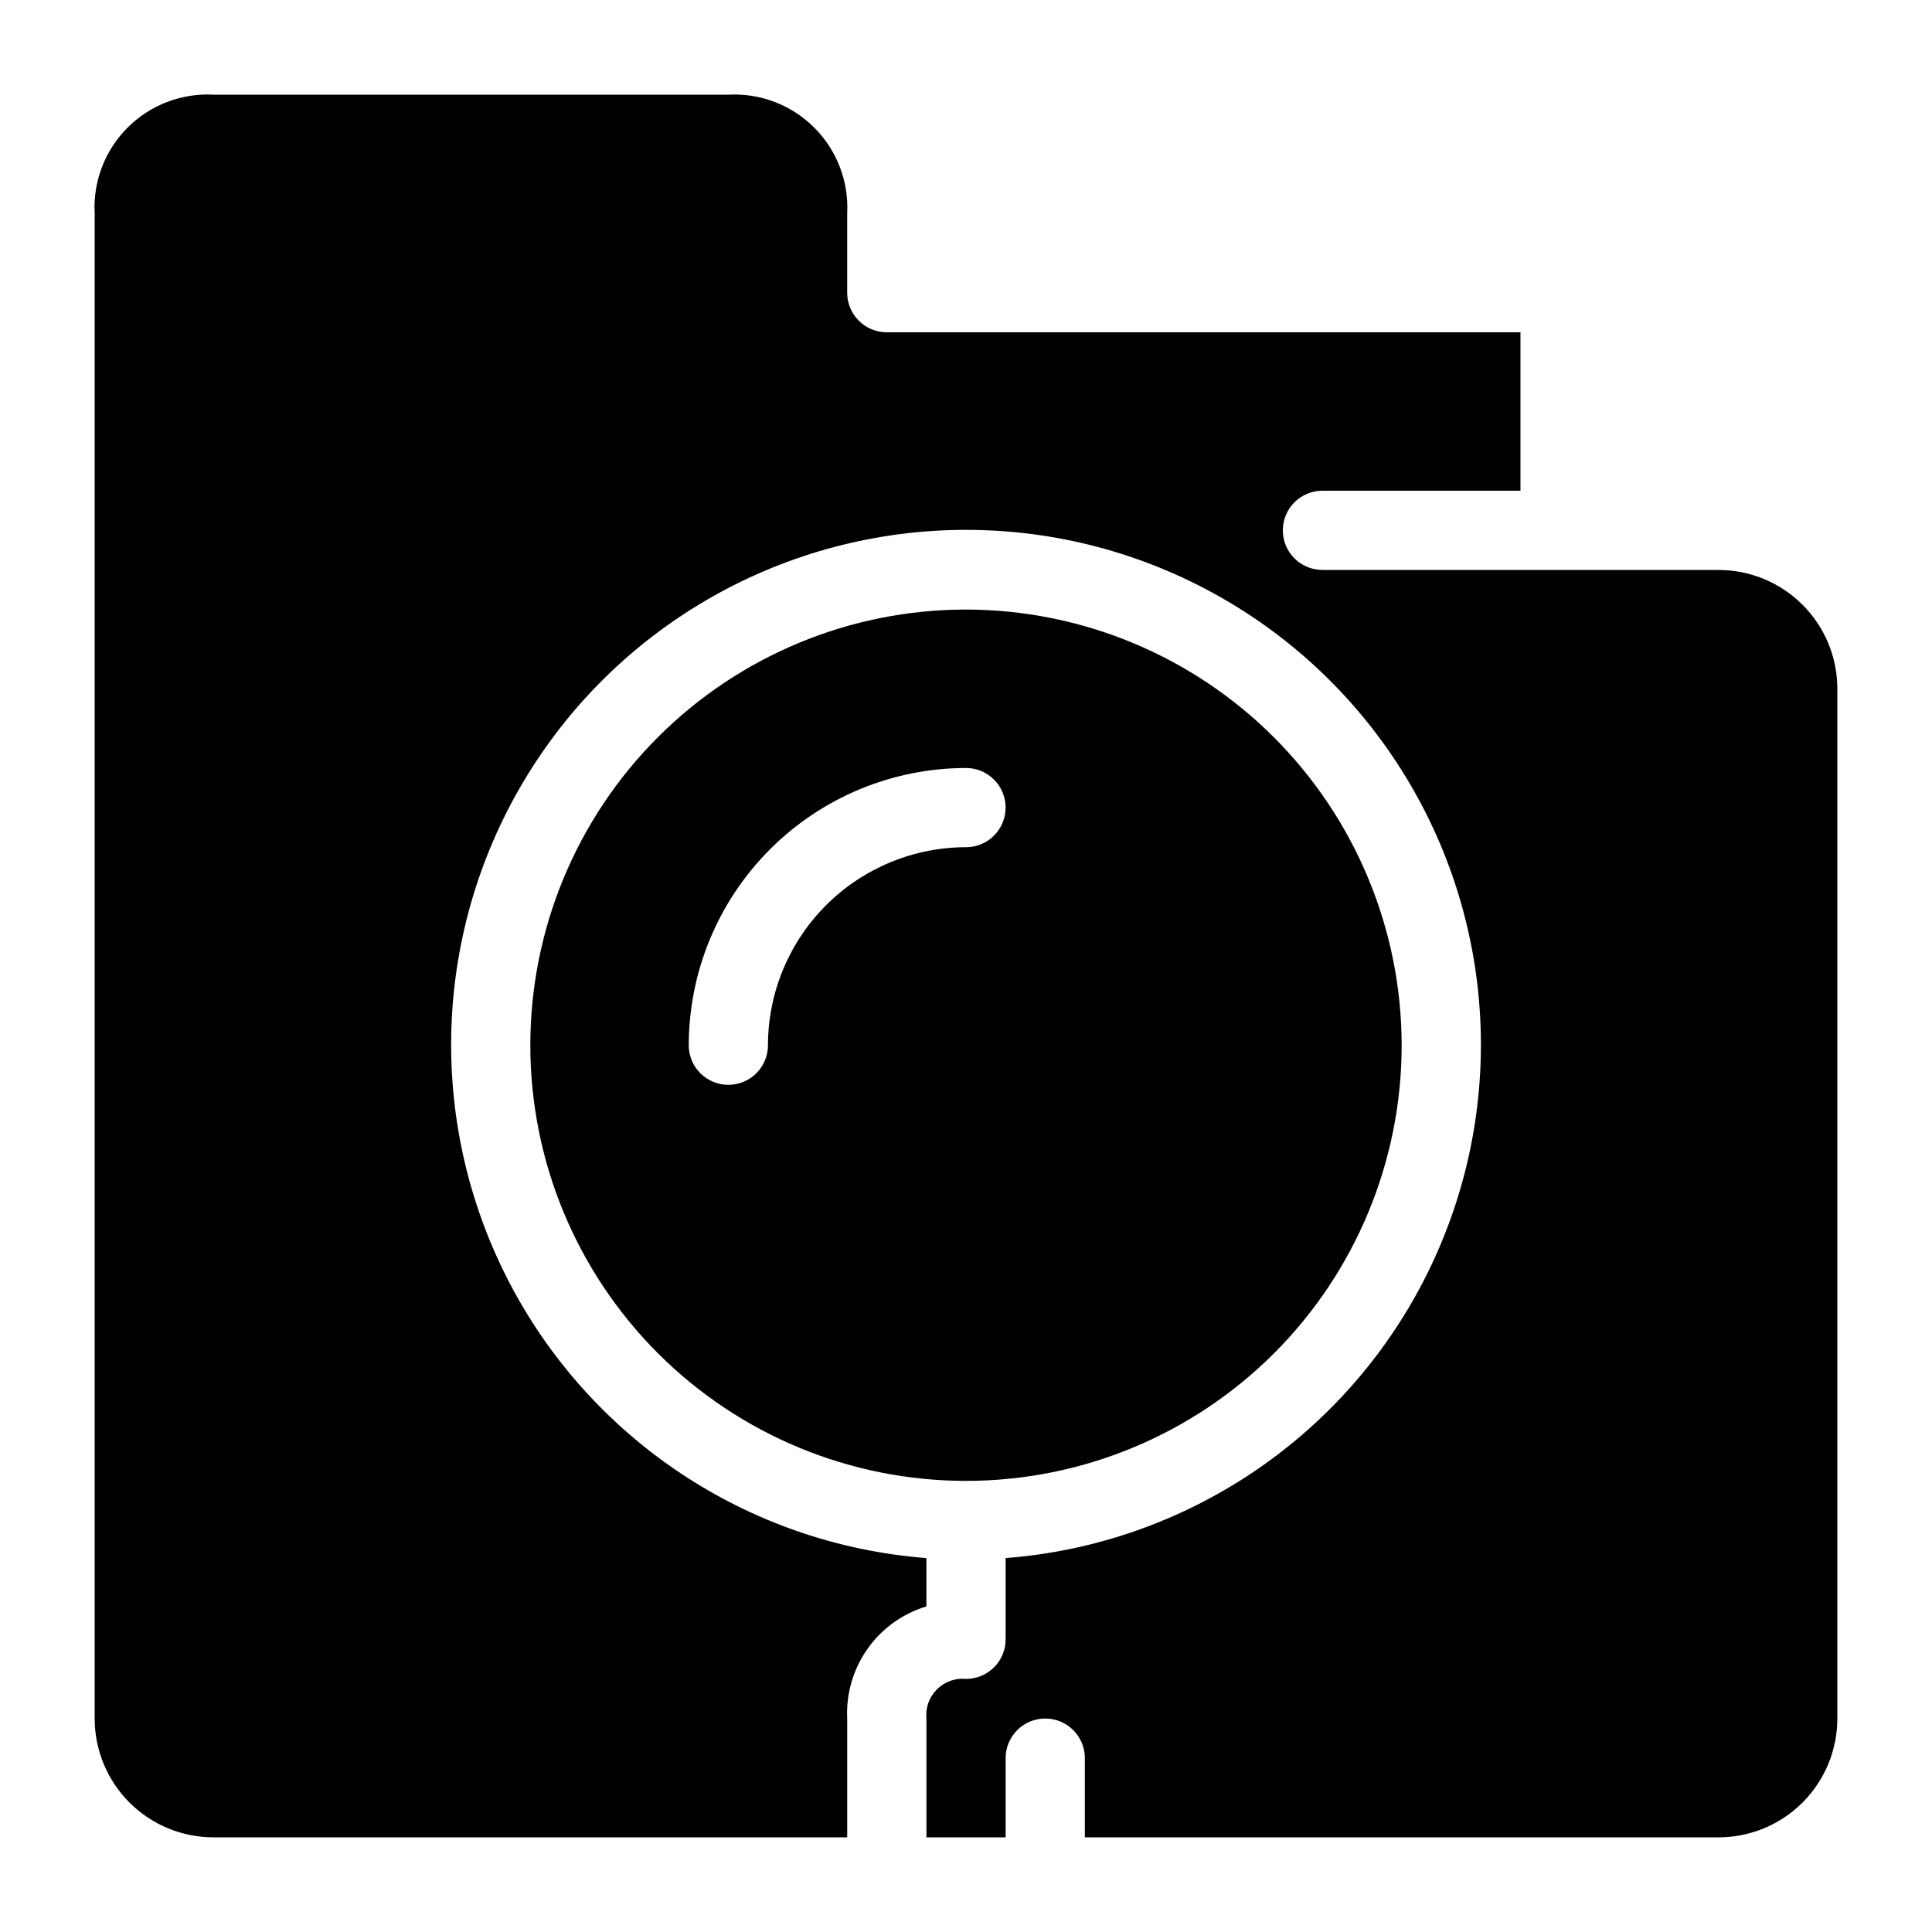 <?xml version="1.0" encoding="UTF-8"?>
<!-- Uploaded to: SVG Repo, www.svgrepo.com, Generator: SVG Repo Mixer Tools -->
<svg fill="#000000" width="800px" height="800px" version="1.1" viewBox="144 144 512 512" xmlns="http://www.w3.org/2000/svg">
 <g>
  <path d="m599.42 295.04h-104.96c-5.797 0-10.496-4.699-10.496-10.496s4.699-10.496 10.496-10.496h52.48v-41.984h-167.93c-5.797 0-10.496-4.699-10.496-10.496v-20.992c0.449-8.48-2.727-16.754-8.73-22.758-6.004-6.008-14.277-9.18-22.758-8.73h-136.45c-8.492-0.449-16.773 2.731-22.781 8.746-6.008 6.016-9.172 14.305-8.707 22.793v398.8c0 8.352 3.316 16.363 9.223 22.266 5.906 5.906 13.914 9.223 22.266 9.223h167.94v-31.488c-0.316-6.582 1.578-13.086 5.383-18.469 3.801-5.383 9.297-9.34 15.609-11.246v-12.805c-47.359-3.652-89.41-31.672-111.02-73.973-21.605-42.301-19.66-92.793 5.137-133.3s68.879-65.215 116.38-65.215c47.496 0 91.578 24.703 116.38 65.215 24.801 40.512 26.742 91.004 5.137 133.3-21.609 42.301-63.66 70.32-111.02 73.973v21.527c0 5.758-4.637 10.441-10.395 10.496-2.875-0.301-5.731 0.703-7.785 2.738-2.055 2.031-3.09 4.883-2.812 7.758v31.488h20.992v-20.992c0-5.797 4.699-10.496 10.496-10.496 5.797 0 10.496 4.699 10.496 10.496v20.992h167.93c8.352 0 16.363-3.316 22.266-9.223 5.906-5.902 9.223-13.914 9.223-22.266v-272.89c0-8.352-3.316-16.363-9.223-22.266-5.902-5.906-13.914-9.223-22.266-9.223z"/>
  <path d="m400 305.54c-30.621 0-59.988 12.164-81.641 33.816-21.652 21.652-33.816 51.02-33.816 81.641 0 30.621 12.164 59.984 33.816 81.637s51.02 33.816 81.641 33.816 59.984-12.164 81.637-33.816c21.652-21.652 33.816-51.016 33.816-81.637-0.035-30.613-12.211-59.957-33.855-81.602-21.645-21.645-50.988-33.82-81.598-33.855zm0 62.977c-13.914 0.016-27.254 5.551-37.094 15.387-9.836 9.84-15.371 23.18-15.387 37.094 0 5.797-4.699 10.496-10.496 10.496-5.797 0-10.496-4.699-10.496-10.496 0.02-19.48 7.769-38.156 21.543-51.93 13.773-13.773 32.449-21.523 51.93-21.543 5.797 0 10.496 4.699 10.496 10.496s-4.699 10.496-10.496 10.496z"/>
 </g>
</svg>